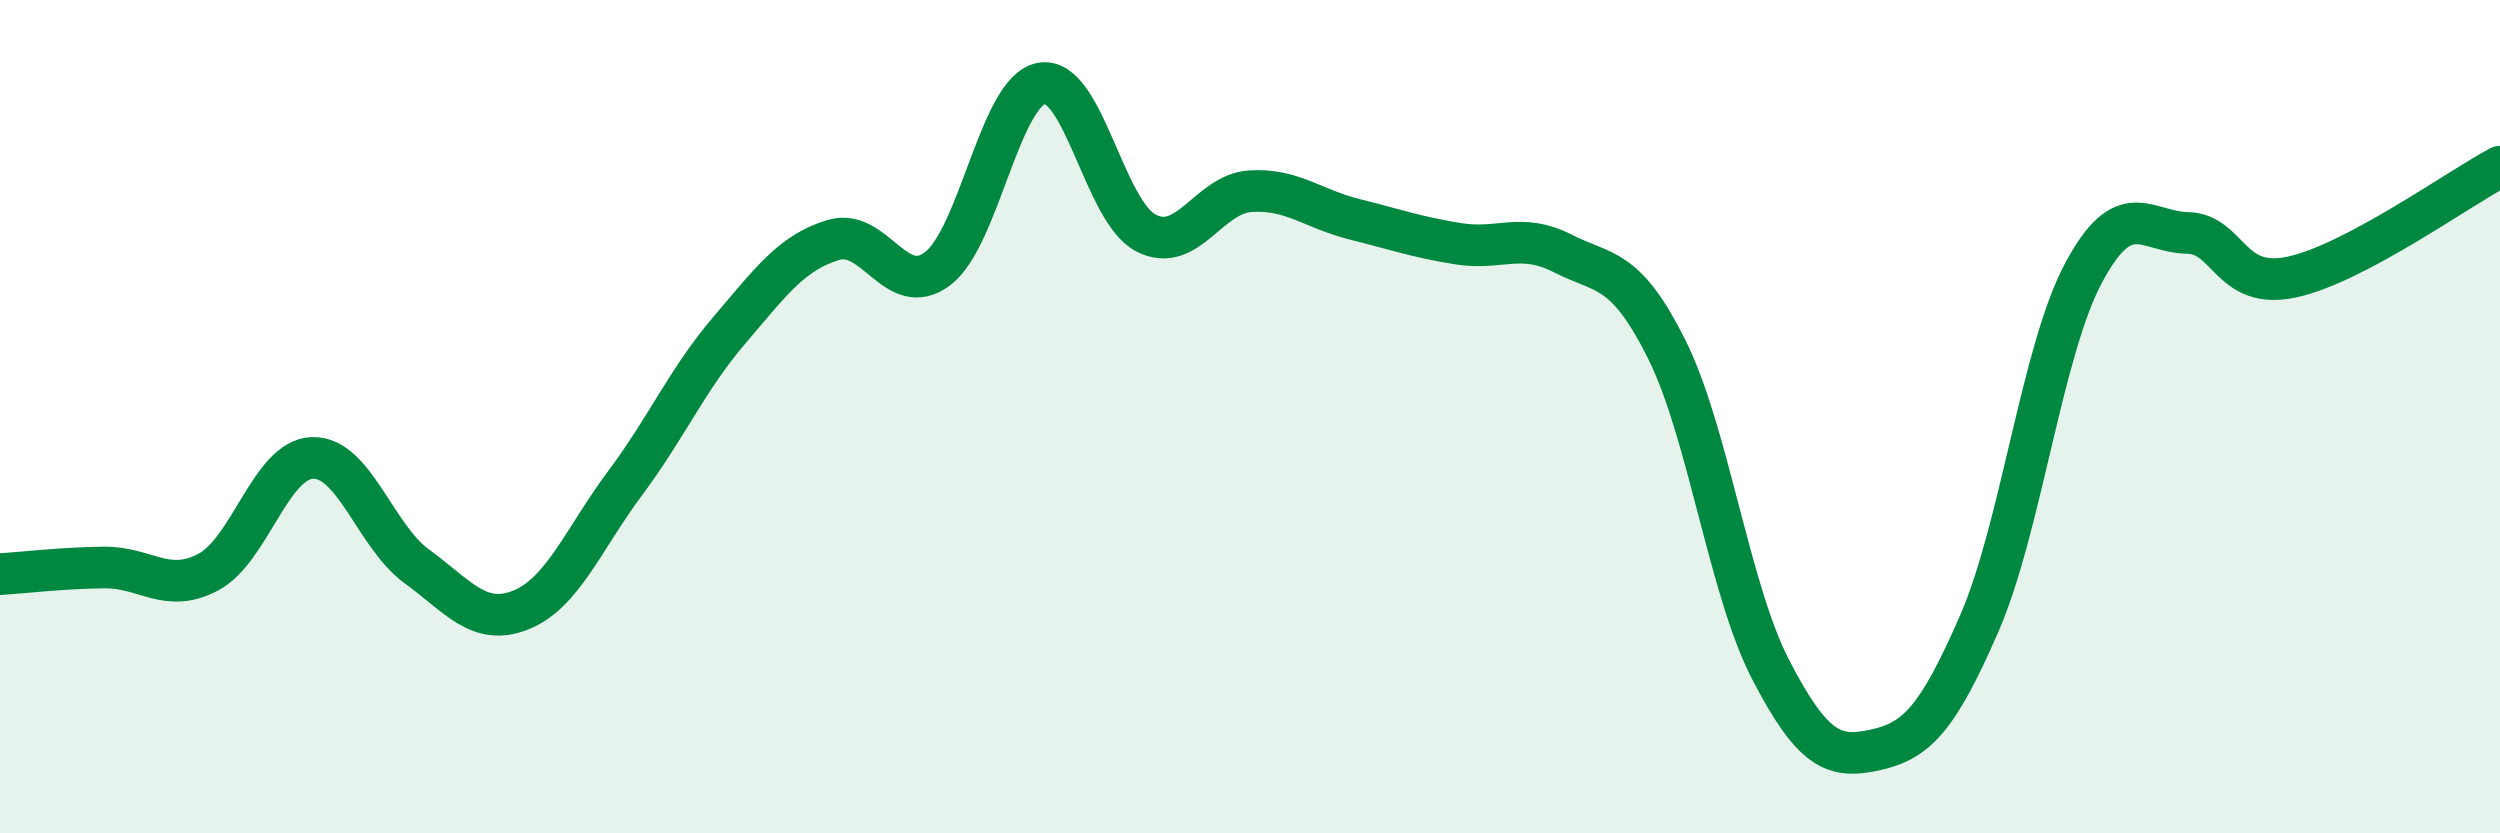 
    <svg width="60" height="20" viewBox="0 0 60 20" xmlns="http://www.w3.org/2000/svg">
      <path
        d="M 0,13.78 C 0.5,13.75 1.5,13.63 2.5,13.62 C 3.5,13.61 4,14.26 5,13.73 C 6,13.2 6.5,11.02 7.5,10.99 C 8.5,10.96 9,12.86 10,13.59 C 11,14.32 11.5,15.04 12.5,14.64 C 13.5,14.24 14,12.94 15,11.6 C 16,10.26 16.5,9.1 17.5,7.93 C 18.5,6.76 19,6.06 20,5.76 C 21,5.46 21.5,7.2 22.5,6.45 C 23.5,5.7 24,2.17 25,2 C 26,1.83 26.5,5.07 27.5,5.59 C 28.5,6.11 29,4.66 30,4.59 C 31,4.52 31.5,5.01 32.5,5.26 C 33.5,5.51 34,5.69 35,5.85 C 36,6.01 36.5,5.57 37.5,6.08 C 38.5,6.59 39,6.38 40,8.38 C 41,10.38 41.5,14.16 42.5,16.08 C 43.5,18 44,18.22 45,18 C 46,17.78 46.5,17.26 47.5,14.97 C 48.5,12.68 49,8.44 50,6.56 C 51,4.68 51.5,5.57 52.5,5.59 C 53.5,5.61 53.5,6.97 55,6.65 C 56.5,6.33 59,4.53 60,4L60 20L0 20Z"
        fill="#008740"
        opacity="0.1"
        stroke-linecap="round"
        stroke-linejoin="round"
      />
      <path
        d="M 0,13.78 C 0.5,13.75 1.5,13.63 2.5,13.62 C 3.5,13.61 4,14.26 5,13.73 C 6,13.2 6.5,11.02 7.5,10.99 C 8.5,10.96 9,12.86 10,13.59 C 11,14.32 11.5,15.04 12.5,14.64 C 13.5,14.24 14,12.94 15,11.6 C 16,10.26 16.5,9.1 17.5,7.93 C 18.5,6.76 19,6.06 20,5.76 C 21,5.46 21.5,7.2 22.5,6.45 C 23.5,5.7 24,2.17 25,2 C 26,1.83 26.5,5.07 27.5,5.59 C 28.5,6.11 29,4.66 30,4.59 C 31,4.52 31.5,5.01 32.5,5.26 C 33.5,5.51 34,5.69 35,5.85 C 36,6.01 36.5,5.57 37.5,6.08 C 38.5,6.59 39,6.38 40,8.38 C 41,10.38 41.5,14.16 42.5,16.08 C 43.5,18 44,18.22 45,18 C 46,17.78 46.5,17.26 47.5,14.97 C 48.5,12.68 49,8.44 50,6.56 C 51,4.68 51.5,5.57 52.5,5.59 C 53.5,5.61 53.5,6.97 55,6.65 C 56.5,6.33 59,4.53 60,4"
        stroke="#008740"
        stroke-width="1"
        fill="none"
        stroke-linecap="round"
        stroke-linejoin="round"
      />
    </svg>
  